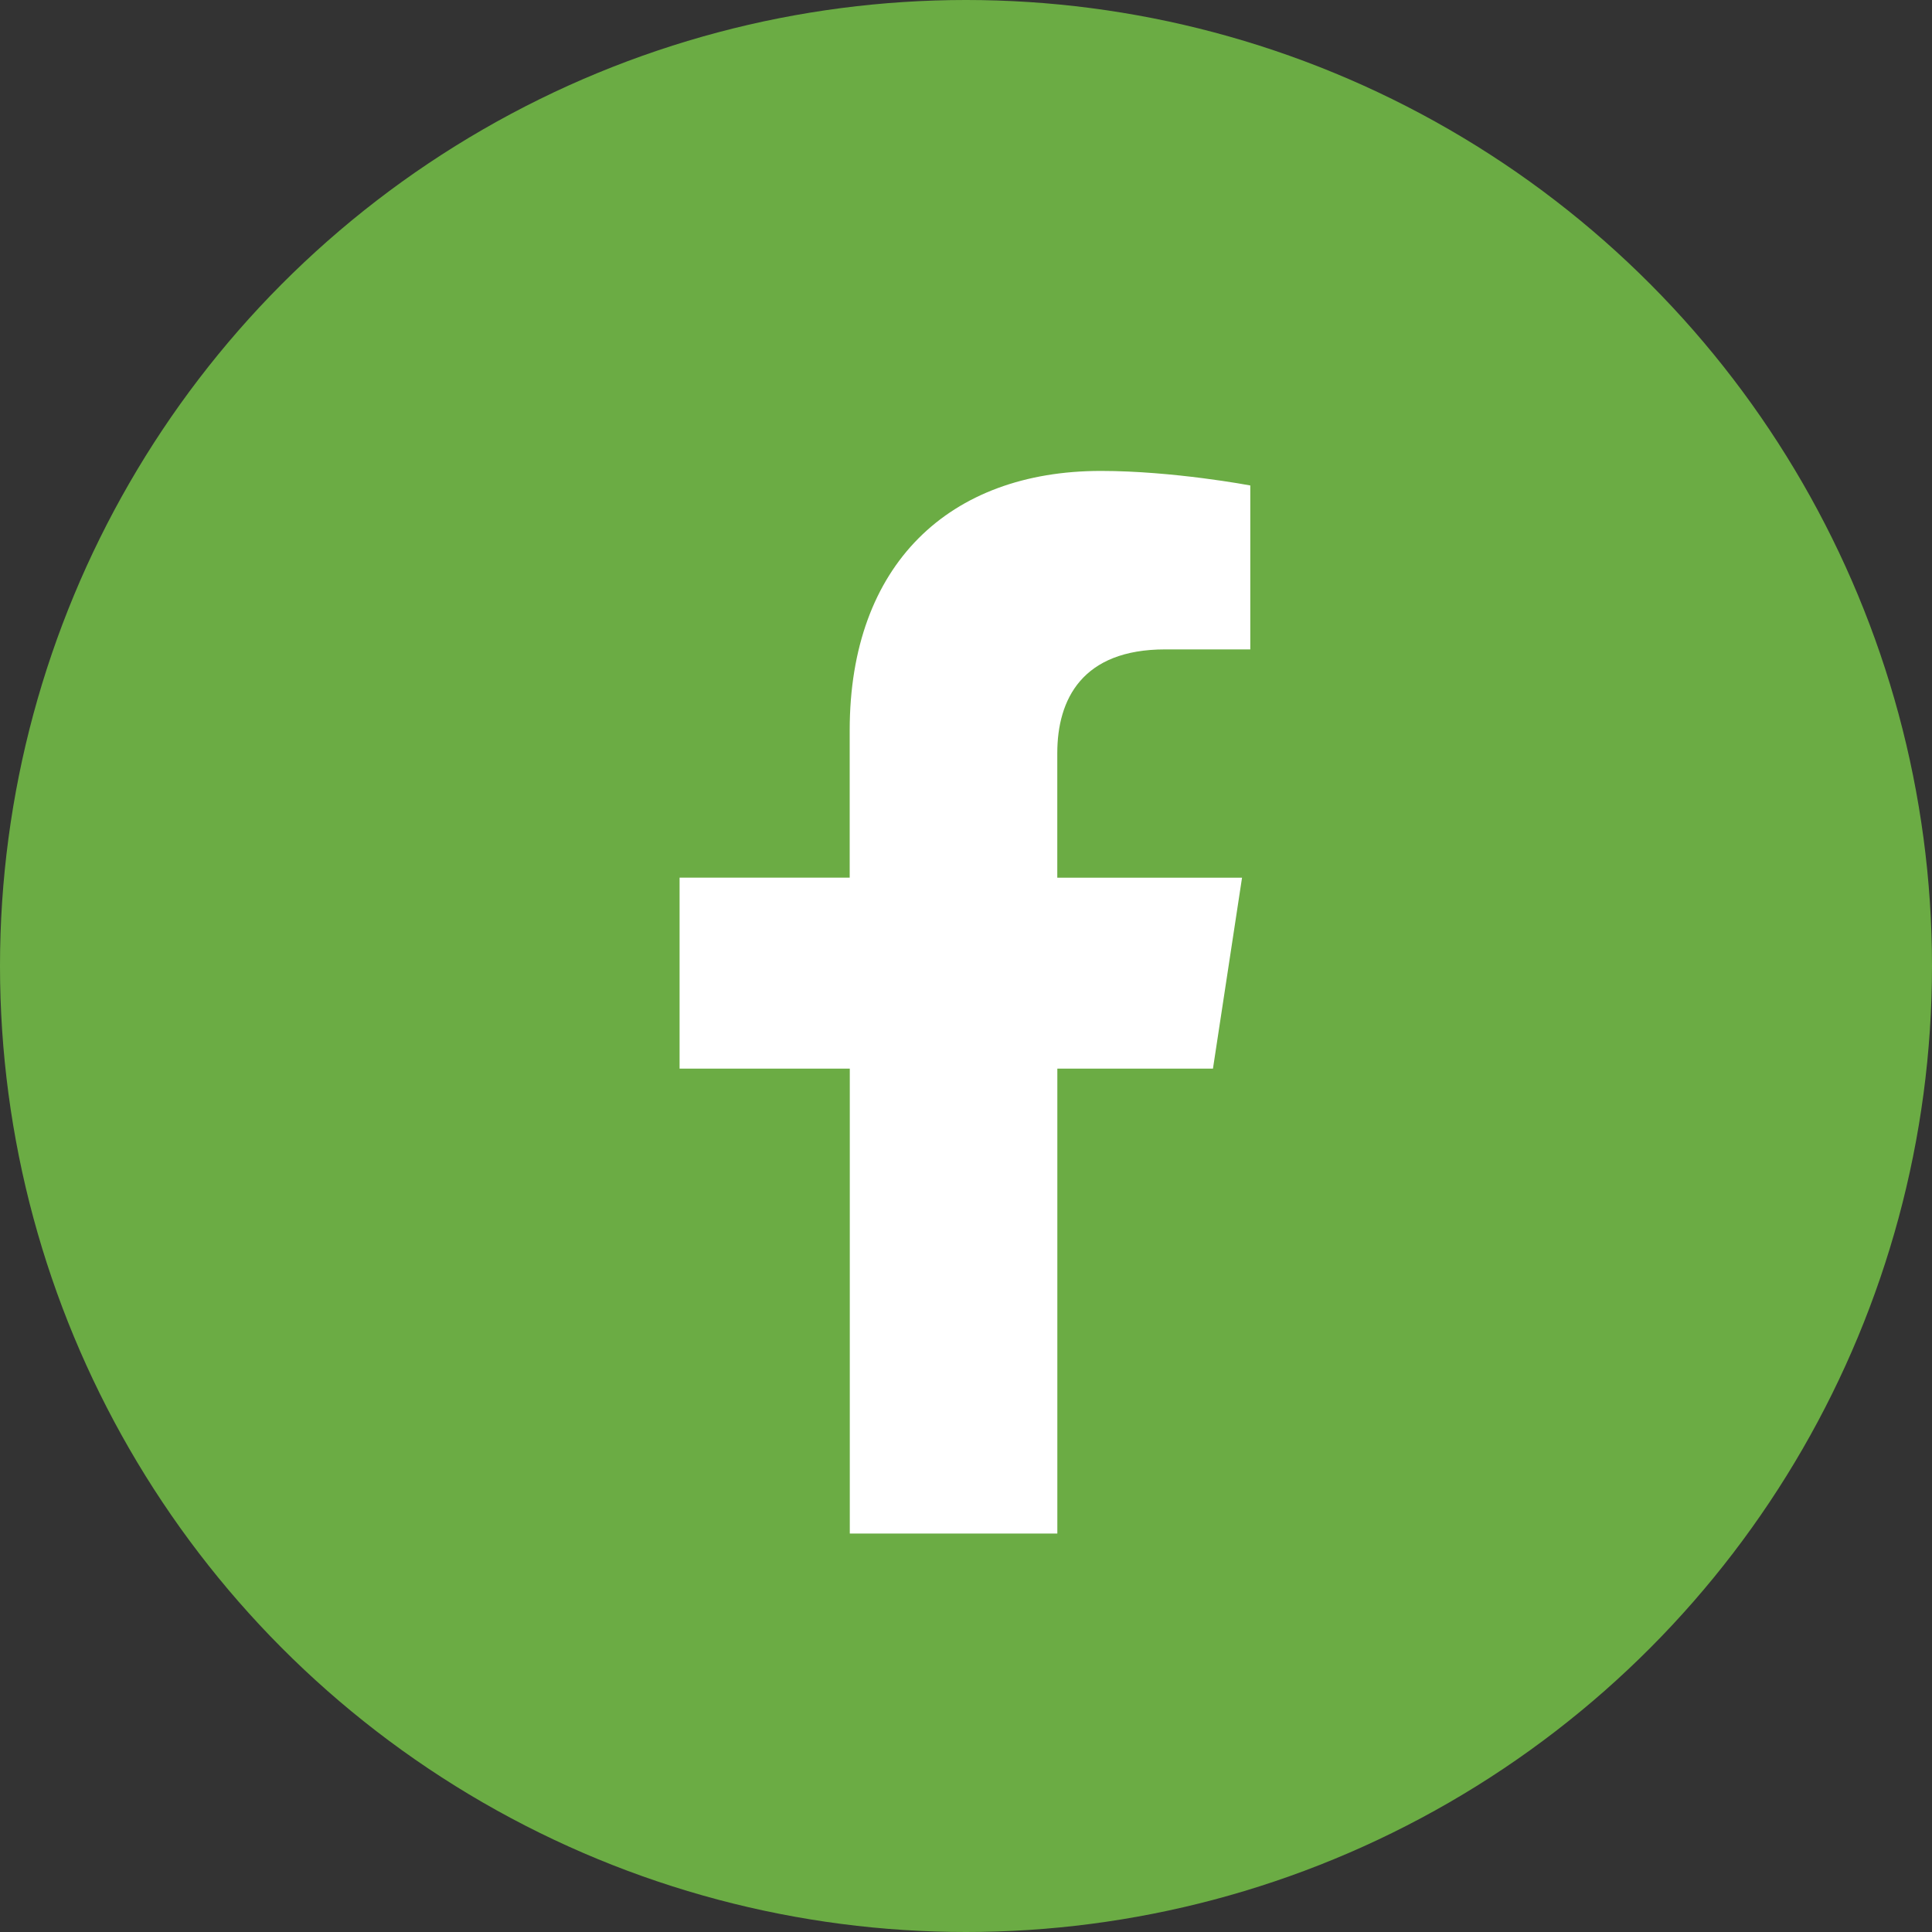 <svg fill="none" height="40" width="40" xmlns="http://www.w3.org/2000/svg"><rect width="100%" height="100%" fill="#333333" stroke="none"/><circle cx="20" cy="20" fill="#6bac44" r="20"/><path d="M25.113 22.125l.602-3.953H21.89v-2.578c0-1.117.515-2.149 2.234-2.149h1.762v-3.394s-1.59-.301-3.094-.301c-3.137 0-5.2 1.934-5.2 5.371v3.05H14.07v3.954h3.524v9.625h4.297v-9.625z" fill="#fff"/></svg>